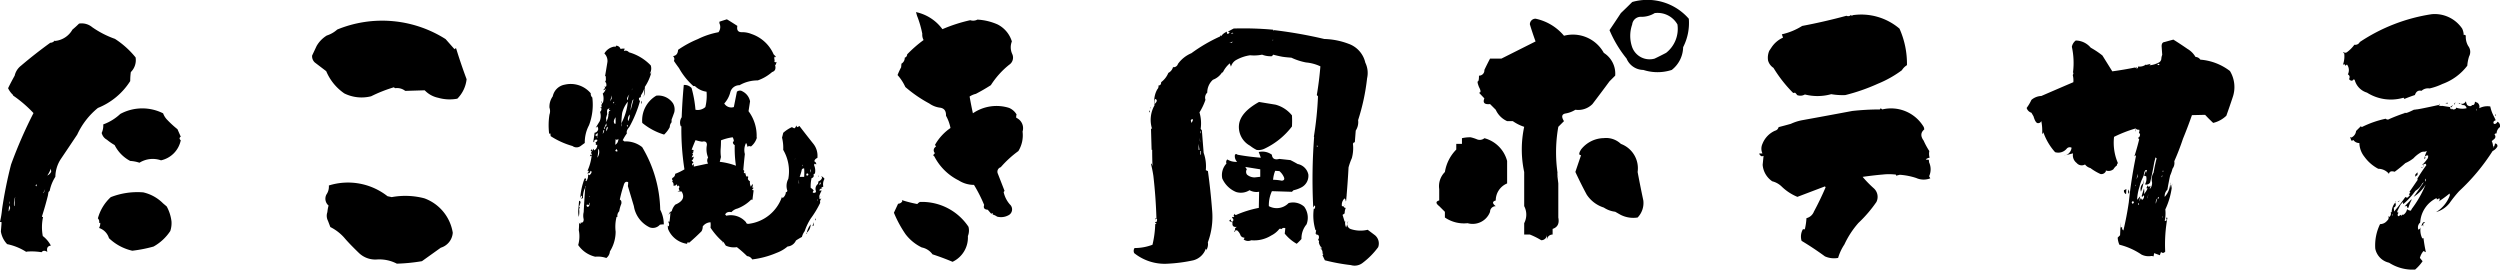 <svg xmlns="http://www.w3.org/2000/svg" width="163.126" height="17.593" viewBox="0 0 163.126 17.593">
  <path id="パス_13" data-name="パス 13" d="M-82.582-1.6v-.117h-.1a5.945,5.945,0,0,0,.137-.84,28.077,28.077,0,0,1,.586-2.91,29.461,29.461,0,0,1,1.465-3.359A8.179,8.179,0,0,0-81.84-9.98l.02-.02a1.39,1.39,0,0,1-.332-.449q.2-.41.43-.82a1.127,1.127,0,0,1,.41-.645q.918-.781,1.914-1.5a.354.354,0,0,0,.293-.156v.039a1.463,1.463,0,0,0,1.152-.742q.215-.176.43-.391a1.072,1.072,0,0,1,.859.234,6.164,6.164,0,0,0,1.484.762,5.717,5.717,0,0,1,1.348,1.211,1.1,1.1,0,0,1-.312.957,4.429,4.429,0,0,0-.039.586A4.464,4.464,0,0,1-76.293-9.16a4.866,4.866,0,0,0-1.348,1.738q-.547.82-1.074,1.6a2.163,2.163,0,0,0-.352,1.152,2.674,2.674,0,0,0-.371.918l-.078.078-.039.234q-.176.7-.391,1.367.02.039.078.02a3.116,3.116,0,0,0-.02,1.25,1.879,1.879,0,0,1,.527.625q-.313.039-.234.391v.02q-.234-.156-.371.02a4.093,4.093,0,0,0-.977-.039l-.02.02a3.722,3.722,0,0,0-1.25-.508,1.531,1.531,0,0,1-.41-.83Q-82.6-1.367-82.582-1.6ZM-79.34-5l-.02-.2a2.084,2.084,0,0,1-.234.449A.481.481,0,0,0-79.34-5Zm-.469,1.348.078-.215-.137.273ZM-80.3-4.16l.02-.039q-.117.1-.049.137T-80.3-4.16Zm-1.426,1.074.039-.273a1.3,1.3,0,0,0-.078.566Q-81.723-2.637-81.723-3.086Zm-.312.039h-.02v.137h.02Zm.02.41-.059-.176a3.213,3.213,0,0,0-.039.371Q-82.113-2.344-82.016-2.637ZM-71.1-7.773l.215.488q-.156.1,0,.234a1.683,1.683,0,0,1-1.289,1.309,1.635,1.635,0,0,0-1.406.156,2.375,2.375,0,0,0-.605-.117A2.362,2.362,0,0,1-75.2-6.738a3.516,3.516,0,0,1-.508-.352.658.658,0,0,1-.332-.43l-.02.02a1.13,1.13,0,0,0,.117-.586,3.223,3.223,0,0,0,1.113-.684,3.024,3.024,0,0,1,2.793-.039,1.2,1.2,0,0,0,.283.439A6.578,6.578,0,0,0-71.1-7.773Zm-.957,4.824.254.215a2.68,2.68,0,0,1,.313.977,1.652,1.652,0,0,1-.078.625A3.14,3.14,0,0,1-72.66-.117a9,9,0,0,1-1.387.273,3.237,3.237,0,0,1-1.523-.82,1,1,0,0,0-.645-.664.659.659,0,0,0,.078-.332h-.078a.3.3,0,0,0-.078-.293,2.9,2.9,0,0,1,.84-1.387,4.782,4.782,0,0,1,2.119-.312A2.647,2.647,0,0,1-72.055-2.949Zm10.66-8.613-.742-.566a.553.553,0,0,1-.176-.449l.293-.625a1.948,1.948,0,0,1,.664-.684,1.9,1.9,0,0,0,.684-.391,7.722,7.722,0,0,1,7.07.625l.586.664a.09.09,0,0,1,.1-.059q.312,1.016.684,2.012a2.122,2.122,0,0,1-.605,1.27,2.7,2.7,0,0,1-1.25-.059,1.683,1.683,0,0,1-.879-.488l-1.27.039a.866.866,0,0,0-.664-.176l-.078-.059a9.265,9.265,0,0,0-1.484.586,2.545,2.545,0,0,1-1.748-.186A3.3,3.3,0,0,1-61.395-11.562Zm.273,10.176-.156-.41a.715.715,0,0,1-.039-.566,2.486,2.486,0,0,1,.078-.43.583.583,0,0,1-.137-.723.906.906,0,0,0,.156-.586,4.175,4.175,0,0,1,3.828.7l.273.059a4.9,4.9,0,0,1,2.129.078,2.87,2.87,0,0,1,1.855,2.246,1.1,1.1,0,0,1-.781.977l-1.23.879A11.655,11.655,0,0,1-56.785,1a2.478,2.478,0,0,0-1.3-.273,1.541,1.541,0,0,1-1.2-.449q-.625-.605-.937-.977A3.01,3.01,0,0,0-61.121-1.387ZM-29.309-4.2l.039-.176a.35.35,0,0,0,.234-.234l-.059-.1a.477.477,0,0,1,.215.176.707.707,0,0,0-.078.508.419.419,0,0,0-.137.078l.078.039q-.176,0-.2.137h.156a1.625,1.625,0,0,0-.176.41h.117q-.1.02-.117.078.059.1.176.02a.281.281,0,0,0-.1.293,6.242,6.242,0,0,1-.625,1.035,3.911,3.911,0,0,0-.391.82,1.06,1.06,0,0,0-.176.371q-.215.117-.391.234a.66.66,0,0,1-.547.391A2.354,2.354,0,0,1-32,.293a5.843,5.843,0,0,1-1.6.43.415.415,0,0,0-.332-.215A7.119,7.119,0,0,0-34.6-.078a1.261,1.261,0,0,1-.723-.1L-35.48-.43l-.039.078V-.43a4.458,4.458,0,0,1-.8-.918,1.582,1.582,0,0,0,0-.352.659.659,0,0,0-.508.273.619.619,0,0,1-.078.313q-.391.391-.8.742a.243.243,0,0,0-.137,0v.078a1.57,1.57,0,0,1-1.25-.977l-.02-.215.059.059a.28.28,0,0,0-.039-.312h.1q.039-.293.059-.605l-.117.156a.3.3,0,0,1,.2-.234,1,1,0,0,1,.234-.43q.742-.312.41-.859h-.273a.44.44,0,0,0,.156-.078q-.117-.078-.02-.2A.169.169,0,0,0-38.41-4.1l-.078.059-.02-.156a.2.2,0,0,1-.234.1.233.233,0,0,0-.078-.254.758.758,0,0,0,.039-.1q-.1-.059,0-.156a.279.279,0,0,0,.156-.254,3.7,3.7,0,0,0,.605-.293,16.832,16.832,0,0,1-.2-2.812h-.039a.624.624,0,0,1,.059-.586q.039-1.055.137-2.109a.631.631,0,0,1,.508.2A7.615,7.615,0,0,1-37.3-9.043a.739.739,0,0,0,.645-.176,3.131,3.131,0,0,0,.078-1,1.358,1.358,0,0,1-.762-.371h-.1a4.533,4.533,0,0,1-.937-1.172q-.176-.234-.332-.469a.252.252,0,0,0-.059-.312q.312-.039.332-.41a6.8,6.8,0,0,1,1.289-.7,5.129,5.129,0,0,1,1.348-.449.566.566,0,0,0,.059-.586v-.1q.234-.078.488-.156.332.2.684.43-.078.41.283.41a1.6,1.6,0,0,1,.635.117A2.424,2.424,0,0,1-32.2-12.656l.137.137q-.039.1-.078,0a.4.4,0,0,0,.02.273h-.039q.02.156.156.078a1.805,1.805,0,0,0-.059.215l-.059-.059q.137.41-.176.508a2.856,2.856,0,0,1-.937.547,2.36,2.36,0,0,0-1.191.313.613.613,0,0,0-.605.469,1.691,1.691,0,0,1-.391.723.537.537,0,0,0,.625.234l.2-1a.3.3,0,0,1,.371-.02.927.927,0,0,1,.488.645l-.1.645a2.665,2.665,0,0,1,.527,1.719h.02a1.17,1.17,0,0,1-.391.586.22.22,0,0,0-.234.02A.449.449,0,0,0-34-6.875a1.012,1.012,0,0,0-.078.723q-.059.527-.1,1.035l.078.078a.079.079,0,0,0-.039.1.063.063,0,0,0,.059.039l.02-.039.078.273.059-.078a.069.069,0,0,0,.078.078q-.1.176.1.293a.63.63,0,0,0,.059.352l.1-.176a.181.181,0,0,1-.02.215l.1.039-.1.117a.132.132,0,0,0,.1.039l-.078.625-.078-.02a2.556,2.556,0,0,1-.9.586.755.755,0,0,0-.391.234q-.312-.059-.41.156l.078.078A1.3,1.3,0,0,1-34-1.7q.02.117.176.1a2.637,2.637,0,0,0,2.168-1.758l.039.078a.5.5,0,0,0,.215-.391q.059.02.1-.078a.975.975,0,0,1,.059-.781,2.766,2.766,0,0,0-.332-1.895,2.746,2.746,0,0,0-.078-.8q.039-.137.078-.312a2.246,2.246,0,0,1,.566-.371l.156.078a.218.218,0,0,0,.117-.215.183.183,0,0,0,.1.137l.117-.078q.449.586.9,1.152a1.251,1.251,0,0,1,.273.938.289.289,0,0,0-.2.215q.156.1.117.215a.306.306,0,0,0-.078-.059.1.1,0,0,0-.039.137.852.852,0,0,1,.039.508q-.117.039-.078.117a.153.153,0,0,1-.137.176,2.2,2.2,0,0,0-.059.645.5.5,0,0,1,.2.176.125.125,0,0,0-.059.137q.254.039.186-.156A.392.392,0,0,1-29.309-4.2Zm-8.105-1.133.938-.2a.354.354,0,0,1,0-.391,1.439,1.439,0,0,1-.078-.82q0-.293-.312-.215a2.657,2.657,0,0,1-.43-.1q-.137.313-.254.625l.137.02a.111.111,0,0,1-.137.078.574.574,0,0,1,.137.02l-.1.156.059.02-.1.215.137-.059v.02a.38.38,0,0,1-.137.254.179.179,0,0,1,.117.137.064.064,0,0,1-.078.02q-.039.117.059.156a.062.062,0,0,1,.02-.1A.22.22,0,0,1-37.414-5.332Zm1.777-.625-.078.313a4.442,4.442,0,0,1,1.055.254,7.728,7.728,0,0,1-.078-1.348.188.188,0,0,1-.117-.176q-.02-.059.059-.059a.547.547,0,0,0-.078-.273,3.436,3.436,0,0,0-.762.2q0,.332-.02.547A2.728,2.728,0,0,0-35.637-5.957Zm4.824.313a.558.558,0,0,1,.02-.215v-.215a.142.142,0,0,1,0,.215.056.056,0,0,0-.02.039.017.017,0,0,0,.02.02l.1-.039a.22.22,0,0,1-.02.234Zm.527.2h-.02v.078h.02Zm-.254,1.211q-.02-.449-.02,0Zm.039-.43h.293a3.833,3.833,0,0,0,0-.547.135.135,0,0,0-.166.127A3.27,3.27,0,0,1-30.5-4.668Zm.43-.1.1.02q.078-.1-.01-.137T-30.07-4.766Zm.293-.293-.039-.137v.254Zm0,.391v-.039l-.02-.039Zm.43,1.484.039.1v-.1Zm.117-.977h.039q.1-.039.039-.156Zm-15.664,2.5a.017.017,0,0,0-.02-.02Q-44.934-1.68-44.895-1.66Zm.254-1.621-.176.078a.2.2,0,0,0,.117-.2l-.039-.039-.078.156a4.313,4.313,0,0,1,.273-1.25l.059-.059a.493.493,0,0,0,.059.117l-.059.039.059.059a.633.633,0,0,0,.117-.449l.078.059A.319.319,0,0,0-44.074-5a.306.306,0,0,0-.078-.059q-.02.2-.234.156a.153.153,0,0,0,.117-.156h-.078a3.231,3.231,0,0,0,.273-1L-44.191-6a.605.605,0,0,0,.039-.117.062.062,0,0,0,.1-.02.077.077,0,0,0-.078-.059.436.436,0,0,0,.059-.156h-.078l.1-.137a.823.823,0,0,0,.02.137l.078-.156.039.117a.375.375,0,0,0,.2-.371l-.1.02a.176.176,0,0,0-.02-.176A.162.162,0,0,0-43.7-7.07a.143.143,0,0,0-.2.039v.078l-.02-.02-.059.059q.059-.313.1-.664v.039a.284.284,0,0,0,.234-.254l-.039-.156q-.137.078-.156.137.137-.234.293-.488a.879.879,0,0,0,.02-.605.219.219,0,0,0,.078-.254l-.078-.02.117-.039q-.078-.137.078-.312a.939.939,0,0,0-.02-.566.644.644,0,0,0,.2-.312l-.137.1q-.02-.1.1-.137l-.039-.117q.1.059.117-.078a.522.522,0,0,0-.039-.2h-.059a.326.326,0,0,0,.059-.254v-.137H-43.2q.078-.449.156-.937a.68.68,0,0,0-.2-.547.916.916,0,0,1,.645-.449l.078.02.039-.078a.3.3,0,0,1,.293.215.65.65,0,0,1,.273-.02l-.059.156a.271.271,0,0,1,.332.078,3.166,3.166,0,0,1,1.426.859.653.653,0,0,1-.059.527l.02.02.078-.1a3.037,3.037,0,0,1-.43.957,1.1,1.1,0,0,1-.078.645,2.793,2.793,0,0,0,.059-.586,1.543,1.543,0,0,1-.234.488q.02.156-.117.156a.2.2,0,0,0,.059.215,7.79,7.79,0,0,1-.7,1.7q-.215.234-.156.41a3.183,3.183,0,0,0-.273.449l.1.059-.02.02a1.717,1.717,0,0,1,1.191.371A8.3,8.3,0,0,1-39.6-2.52a2.118,2.118,0,0,1,.234.957,1.547,1.547,0,0,0-.254.02.607.607,0,0,1-.664.176A1.857,1.857,0,0,1-41.32-2.754l-.391-1.309a1.547,1.547,0,0,0,.02-.254q-.215-.1-.293.2a8.347,8.347,0,0,0-.254.938q.137.059.1.273a2.092,2.092,0,0,0-.137.488.417.417,0,0,0-.117.371h-.059a2.659,2.659,0,0,0-.059.957A2.426,2.426,0,0,1-42.883.2a.589.589,0,0,1-.234.43A1.7,1.7,0,0,0-43.84.547a1.868,1.868,0,0,1-1.113-.762,2.055,2.055,0,0,0,.039-.977q.02-.215.02-.469.117.137.1-.02.2.039.2-.215a.951.951,0,0,1,0-.469q.039-.781.1-1.6A1.4,1.4,0,0,0-44.641-3.281Zm1.523-4.512-.02.156q.137-.176.107-.264T-43.117-7.793Zm.605-.586v-.176q-.176.254-.078.4T-42.512-8.379Zm.059,1.895-.078.1q.039.1.156.039Zm-.059-.645-.02.371a.419.419,0,0,0,.2-.391Q-42.434-7.031-42.512-7.129Zm.8-.879q-.1-.137-.039.1Zm.371-2.6a.56.56,0,0,1-.137.293.251.251,0,0,0,.078-.293Zm0,.879-.059.059a2.653,2.653,0,0,0-.137.684Zm-.352,1.465V-8.3a.7.7,0,0,0,.1-.43.472.472,0,0,0-.1.43Zm.02-1.66.059-.117q-.176.2-.146.332T-41.672-9.922Zm-.469,1.777v.176h.02v-.176h-.02a3.717,3.717,0,0,0,.43-1.426,1.927,1.927,0,0,0-.371.742Q-42.121-8.555-42.141-8.145Zm-.469-1.328v-.1l-.078.1Zm.059.117a.144.144,0,0,0,.176-.117q.039-.137.176-.488a2.052,2.052,0,0,1-.078.566.369.369,0,0,1-.273.352,1.851,1.851,0,0,1-.215.488l-.02.02a5.4,5.4,0,0,0,.176-.547l-.1.039a.662.662,0,0,0,.176-.371Zm-.215-.41V-9.98l-.1.391Zm-.293,1-.078.273a.386.386,0,0,1-.02.273.835.835,0,0,0,.176-.547h.02v-.117a.232.232,0,0,1,.137-.137h-.117v-.059a.15.15,0,0,0,.059-.02Q-43.117-9.18-43.059-8.77Zm-.039.762-.02-.156-.156.352h.078v0Q-43.234-7.93-43.1-8.008Zm-.156.313-.039-.039-.059.254A.367.367,0,0,0-43.254-7.7Zm-.508.352.039.039q-.02.059.02.078a.064.064,0,0,0-.02-.078.22.22,0,0,0,.02-.234.321.321,0,0,1-.117.127Q-43.879-7.383-43.762-7.344Zm.156.879h-.039a2.429,2.429,0,0,1-.059.547A.618.618,0,0,0-43.605-6.465ZM-44.191-3.4a.113.113,0,0,0-.078-.039.951.951,0,0,0,.078-.391l.039.039q.137-.879.352-1.758a2.195,2.195,0,0,0,.039.43l.039-.02a.389.389,0,0,1-.156.43q-.215.84-.43,1.66a.258.258,0,0,1,.039-.234Zm-.039.566-.156-.02q-.059.117.078.156.137-.137.107-.244T-44.23-2.832Zm-.234-1.23h-.02v.1h.02Zm1.23-6.523q-.039,0,0,.02Zm-1.289,3.711-.273.2a.439.439,0,0,1-.527,0,5.217,5.217,0,0,1-1.426-.645l-.02-.176-.078.02a4.482,4.482,0,0,1,.02-1.25.665.665,0,0,0,0-.449,1.157,1.157,0,0,1,.215-.742.965.965,0,0,1,.781-.762,1.71,1.71,0,0,1,1.7.566.315.315,0,0,0,.1.273,3.776,3.776,0,0,1-.215,1.807A2.377,2.377,0,0,0-44.523-6.875ZM-38.859-8.4v.176a.467.467,0,0,0-.117.313,1.79,1.79,0,0,1-.371.488,4.087,4.087,0,0,1-1.426-.762,1.865,1.865,0,0,1,.918-1.777,1.151,1.151,0,0,1,1.094.508.8.8,0,0,1,.078.576Q-38.762-8.652-38.859-8.4ZM-43.41-9.531l-.039.039v-.1A.063.063,0,0,1-43.41-9.531Zm2.617-.059v.137h-.039V-9.59Zm11.5,4.844h.02v.078h-.02ZM-44.934-2.637l.039-.469a.188.188,0,0,1,.1.078,1.769,1.769,0,0,1-.1.313q.1.1,0,.117a1.546,1.546,0,0,1-.02.547A1.748,1.748,0,0,1-44.934-2.637Zm15.469.7v.1H-29.5v-.1Zm-.2.488.078-.254v.215Zm-.352.508h-.039a1.485,1.485,0,0,1,.273-.625.729.729,0,0,1-.254.547Zm7.184-14.2-.078-.273A2.877,2.877,0,0,1-21.187-14.3a10.214,10.214,0,0,1,1.816-.586.593.593,0,0,0,.469-.039,3.777,3.777,0,0,1,1.309.313,1.847,1.847,0,0,1,.938,1.113,1.033,1.033,0,0,0,.02.811.557.557,0,0,1-.2.713,5.462,5.462,0,0,0-1.191,1.328q-.488.312-.977.566a1.3,1.3,0,0,0-.41.176q.1.566.215,1.094a2.728,2.728,0,0,1,2.363-.352,1.045,1.045,0,0,1,.488.43.417.417,0,0,0-.02.215.744.744,0,0,1,.41.9,1.969,1.969,0,0,1-.273,1.27,6.848,6.848,0,0,0-1.152,1.055.305.305,0,0,0-.2.391l.449,1.152-.059.078a1.809,1.809,0,0,0,.41.811.43.43,0,0,1-.117.713,1,1,0,0,1-.723.078.859.859,0,0,0-.293-.137.08.08,0,0,0,.02-.059q-.059-.059-.1.02l-.234-.273q-.332-.02-.234-.312a9.512,9.512,0,0,0-.664-1.309,1.848,1.848,0,0,1-1-.293A3.576,3.576,0,0,1-21.715-6l-.078-.078.117-.137a.258.258,0,0,1,0-.371l.078-.078-.078-.078A3.317,3.317,0,0,1-20.66-7.852a2.707,2.707,0,0,0-.293-.8q.02-.469-.391-.527a1.535,1.535,0,0,1-.7-.273,8.536,8.536,0,0,1-1.562-1.074,3.1,3.1,0,0,0-.508-.781,4.413,4.413,0,0,1,.234-.508l.02-.234a.437.437,0,0,0,.215-.391.222.222,0,0,0,.156-.215,8.274,8.274,0,0,1,1.074-.937A.706.706,0,0,1-22.5-14,6.668,6.668,0,0,0-22.828-15.137ZM-24.352-2.324l.273-.586a.338.338,0,0,0,.273-.156l-.02-.078a8.584,8.584,0,0,0,1,.254.486.486,0,0,1,.176-.137,3.645,3.645,0,0,1,3.164,1.621.963.963,0,0,1-.039.605,1.752,1.752,0,0,1-1,1.68q-.645-.273-1.309-.488a1.13,1.13,0,0,0-.7-.449A2.937,2.937,0,0,1-23.59-.918,7.5,7.5,0,0,1-24.352-2.324Zm29.41-.469q0-.039-.01-.02a.069.069,0,0,0,.01.059ZM-2.969-13.887ZM-7.227-1.934l-.039.039Q-7.3-1.934-7.3-1.953A.064.064,0,0,1-7.227-1.934Zm-.078.1.039-.059Q-7.266-1.836-7.3-1.836ZM-3.965.117q-.02.02-.02.029T-3.965.117ZM6.563-1.211l.469.352a.7.7,0,0,1,.215.781,4.914,4.914,0,0,1-1,1.016.847.847,0,0,1-.781.156A12.579,12.579,0,0,1,3.77.781Q3.691.625,3.613.449L3.672.371A.227.227,0,0,1,3.613.332.327.327,0,0,0,3.438-.02l.039-.039A.055.055,0,0,0,3.516.02q.02,0,.059-.039a.688.688,0,0,1-.2-.371A.116.116,0,0,0,3.32-.547.288.288,0,0,0,3.359-.84L3.281-.9l-.039.039L3.2-.957l-.039.02q.02-.117.039-.273l-.039.039A3.275,3.275,0,0,1,3.047-2.6l.02.039a.192.192,0,0,0,.059-.2l-.039-.039-.078.137a36.367,36.367,0,0,1,.059-4.609h-.02A22.382,22.382,0,0,0,3.32-9.922L3.242-10q.156-.918.234-1.875a2.8,2.8,0,0,0-.937-.254,3.927,3.927,0,0,1-.957-.312Q1.27-12.461,1-12.5q-.313-.059-.605-.137l-.078.1a1.493,1.493,0,0,1-.645-.1,2.629,2.629,0,0,1-.781.039,2.642,2.642,0,0,0-.918.313.726.726,0,0,0-.332.43q-.039-.1-.078-.215a1.8,1.8,0,0,0-.469.625.15.15,0,0,0-.02-.059A1.2,1.2,0,0,1-3.535-11a1.117,1.117,0,0,0-.371.84.446.446,0,0,0-.117.469,3.975,3.975,0,0,1-.391.82,2.525,2.525,0,0,1,.078,1.074l.078.1q.059.742.117,1.465A2.614,2.614,0,0,1-4-5.1l.137.059q.176,1.27.273,2.539A4.773,4.773,0,0,1-3.867-.391a.736.736,0,0,1-.1.508A.132.132,0,0,0-4,.02a1.177,1.177,0,0,1-.82.762A10.071,10.071,0,0,1-6.445,1,3.182,3.182,0,0,1-8.672.313a.339.339,0,0,1,.02-.332A3.277,3.277,0,0,0-7.48-.234,6.7,6.7,0,0,0-7.3-1.582a.113.113,0,0,0,.078-.039.064.064,0,0,0-.078-.02v-.1q.02.039.078.02a.32.32,0,0,0,.039-.176l-.039-.039q-.039-1.387-.2-2.793-.059-.391-.156-.781l.039-.02.059.156q-.02-.508-.02-1.055l-.078-.039h.039l-.039-1.367.078.059a1.928,1.928,0,0,1,.156-1.562,1.563,1.563,0,0,1,.176-1.035.289.289,0,0,0,.078-.254q.176,0,.176-.215a1.44,1.44,0,0,0,.469-.605.6.6,0,0,0,.313-.41v.039a.3.3,0,0,0,.313-.215,2.073,2.073,0,0,1,.879-.7,10.373,10.373,0,0,1,1.875-1.094v-.059a.113.113,0,0,1,.078.039l.02-.039a.821.821,0,0,1,.352-.254q-.039.117.059.156l.117-.1-.117-.059.371-.2a21.318,21.318,0,0,1,2.578.078l.039.078a.227.227,0,0,0,.039-.059H.391a29.393,29.393,0,0,1,3.34.586,4.813,4.813,0,0,1,1.582.313,1.7,1.7,0,0,1,1.094,1.23,1.54,1.54,0,0,1,.117,1.016,13.816,13.816,0,0,1-.586,2.734,1.013,1.013,0,0,1-.156.684l-.059.762a.122.122,0,0,0-.117.156,2.493,2.493,0,0,1-.078.879,4.241,4.241,0,0,0-.215.605Q5.254-4.18,5.156-3.105a.19.19,0,0,0-.039.1.264.264,0,0,0-.059-.254.553.553,0,0,0-.176.508h.1a.175.175,0,0,0,.117.117l.039-.02a.9.9,0,0,0-.078.371q-.078.059-.137.1l.137.449L5.1-1.777a.614.614,0,0,0,.059.41l.137-.41a.338.338,0,0,0,.156.518A2.014,2.014,0,0,0,6.563-1.211ZM-7.344-9.531v.117q.215-.2.107-.3T-7.344-9.531ZM-4.98-8.359l.039.176q.117-.156.088-.225T-4.98-8.359Zm.508,1.543v.391h.059Zm.1.7h.039v-.234h-.039Zm.039-1.367.02-.1-.059-.1Zm-.039.566v-.1l-.039-.2Zm2.168-7.109-.039-.039a.079.079,0,0,0-.078.039h-.039q.02.039.049.02A.208.208,0,0,1-2.207-14.023Zm-.156.605h-.1q.137.059.186-.029T-2.363-13.418Zm2.7-.156H.391v-.039A.227.227,0,0,0,.332-13.574Zm2.91,6.953h.039V-6.7H3.242ZM5.1-2.969l.02-.039a.307.307,0,0,0-.039.107Q5.078-2.871,5.1-2.969ZM.391-14.258v.02a.056.056,0,0,1-.02-.039ZM-.527-9.551l1.074.176a2.053,2.053,0,0,1,1.074.7,6.688,6.688,0,0,1,0,.723A4.859,4.859,0,0,1-.176-6.5a.874.874,0,0,1-.508.078,2.412,2.412,0,0,1-.43-.273,1.392,1.392,0,0,1-.723-1.348Q-1.758-8.867-.527-9.551ZM-7.637-9.2h.02v.059h-.02Zm-.059.215h.039v.1H-7.7Zm5.566,6.719.02-.02Q-2.129-2.246-2.129-2.266ZM1.719-3.789l-.1.1L.313-3.73a2.185,2.185,0,0,0-.2.977,1.076,1.076,0,0,0,1.289-.2,1.091,1.091,0,0,1,1.016.234,1.213,1.213,0,0,1,.156,1.152,1.432,1.432,0,0,0-.332.957,3.536,3.536,0,0,1-.312.313,2.721,2.721,0,0,1-.781-.664l.039-.352a.207.207,0,0,0-.254.059A.164.164,0,0,0,.8-1.27a1.536,1.536,0,0,1-.527.43,2.109,2.109,0,0,1-1.309.313.487.487,0,0,1-.527-.078l.039.02A.159.159,0,0,0-1.484-.7a.264.264,0,0,1-.254-.156.713.713,0,0,0-.215-.312.148.148,0,0,0-.137.02v.059a.039.039,0,0,1-.059-.02.239.239,0,0,0,.059-.215.188.188,0,0,0,.1-.078q-.293.039-.273-.234l.02-.039q-.117-.059-.215-.1-.02-.078.1-.1-.02.137.1.137a.154.154,0,0,0,.02-.215q-.1-.039,0-.1l.039.02.059-.059q-.1-.039.039-.156a.077.077,0,0,0,.059.078,6.982,6.982,0,0,1,1.5-.469l.02-1.055a.919.919,0,0,1-.625-.1,1.045,1.045,0,0,1-.879.117,1.693,1.693,0,0,1-.9-.879,1.1,1.1,0,0,1,.273-.977A.24.24,0,0,1-2.6-5.8a1.105,1.105,0,0,0,.645.156.508.508,0,0,1-.137-.488l.137-.02v.039a15.136,15.136,0,0,0,1.543.2q-.059-.176-.137-.371a1.042,1.042,0,0,1,.859.176q.039.391.488.273l.723.078q.234.117.469.254a.884.884,0,0,1,.7.684.849.849,0,0,1-.449.84A1.985,1.985,0,0,1,1.719-3.789ZM.8-5.039l-.273-.02a1.915,1.915,0,0,0-.137.586,2.887,2.887,0,0,1,.566.059q.215-.02.146-.215A1.068,1.068,0,0,0,.8-5.039Zm-1.6.41.352-.039v-.488l-.977-.156.1.156a.308.308,0,0,0,.01.342A.734.734,0,0,0-.8-4.629ZM5.156-3.418l.039-.02-.039.117ZM27.516-14.98a3.452,3.452,0,0,1-.371,1.855,1.927,1.927,0,0,1-.742,1.484,3.01,3.01,0,0,1-1.855,0,1.2,1.2,0,0,1-1.094-.742,7.635,7.635,0,0,1-1.113-1.855q.371-.547.742-1.113.371-.352.742-.723A3.585,3.585,0,0,1,27.516-14.98Zm-1.484,2.227a1.994,1.994,0,0,0,.742-1.855,1.486,1.486,0,0,0-1.484-.742,1.656,1.656,0,0,1-.869.244.561.561,0,0,0-.6.5,2.232,2.232,0,0,0,0,1.484,1.21,1.21,0,0,0,1.465.742Q25.66-12.559,26.031-12.754Zm-4.062,0a1.6,1.6,0,0,1,.742,1.484l-.371.371q-.547.742-1.113,1.484a1.308,1.308,0,0,1-1.113.371,1.773,1.773,0,0,1-.645.244q-.371.068-.1.5L19-7.93a9.48,9.48,0,0,0,0,3.32v0q-.1-.449-.078-.273T19-4.238v2.227q.117.586-.371.742V-.9a.367.367,0,0,0-.371.371V-.9a.367.367,0,0,1-.371.371A4.919,4.919,0,0,0,17.145-.9h-.371v-.742a1.2,1.2,0,0,0,0-1.113V-4.98a7.036,7.036,0,0,1,0-2.949,2.818,2.818,0,0,1-.742-.371H15.66a1.472,1.472,0,0,1-.742-.742l-.371-.371q-.547.059-.371-.371l-.352-.371q.2,0,0-.371-.137-.352-.068-.371t.068-.371a.344.344,0,0,0,.352-.371q.176-.371.371-.742h.742L17.516-13.5q-.2-.547-.371-1.113a.367.367,0,0,1,.371-.371,3.3,3.3,0,0,1,1.855,1.113A2.3,2.3,0,0,1,21.969-12.754Zm1.113,5.938A1.7,1.7,0,0,1,24.176-4.98q.176.938.371,1.855a1.362,1.362,0,0,1-.371,1.113,1.827,1.827,0,0,1-1.113-.176l-.352-.2a1.707,1.707,0,0,1-.742-.273,2.085,2.085,0,0,1-1.113-.84q-.391-.723-.742-1.484.176-.527.371-1.094-.234,0,0-.371a1.927,1.927,0,0,1,1.484-.742A1.392,1.392,0,0,1,23.082-6.816ZM14.547-2.383a1.21,1.21,0,0,1-1.465.742A2.2,2.2,0,0,1,11.6-2.012v-.371l-.371-.371q-.352-.273,0-.371v-.742A1.308,1.308,0,0,1,11.6-4.98a2.681,2.681,0,0,1,.742-1.465v-.371h.371v-.371a2.354,2.354,0,0,1,.566-.059,2.5,2.5,0,0,1,.4.127.472.472,0,0,0,.5-.068A2.087,2.087,0,0,1,15.66-5.7v1.465a1.2,1.2,0,0,0-.742,1.113q-.352.1,0,.371A.367.367,0,0,0,14.547-2.383ZM32.766-12.891l.156-.234a1.771,1.771,0,0,1,.742-.625l-.078-.215a4.216,4.216,0,0,0,1.328-.547q1.445-.273,2.891-.664a.235.235,0,0,0,.293-.059q.039.1.117.02a3.853,3.853,0,0,1,3.047.879,5.624,5.624,0,0,1,.488,2.383,1.011,1.011,0,0,0-.332.332,7.152,7.152,0,0,1-1.562.879A12.5,12.5,0,0,1,37.727-10a4.3,4.3,0,0,1-.918-.059,3.347,3.347,0,0,1-1.719.02.589.589,0,0,1-.508.039.537.537,0,0,0-.137-.156l-.117.02a8.734,8.734,0,0,1-1.289-1.641.831.831,0,0,1-.352-.479A1.143,1.143,0,0,1,32.766-12.891Zm10.41,7.109.02.176a1.082,1.082,0,0,1,0,.9l.078.137a1.178,1.178,0,0,1-.918-.02A4.369,4.369,0,0,0,41.281-4.8l-.234.059q-.02-.1-.1-.078a3.533,3.533,0,0,0-.742,0q-.684.059-1.348.156a7.487,7.487,0,0,0,.713.732.751.751,0,0,1,.186.908A8.526,8.526,0,0,1,38.586-1.66a5.81,5.81,0,0,0-.918,1.406,3.182,3.182,0,0,0-.41.879,1.464,1.464,0,0,1-.859-.1Q35.656-.02,34.875-.488a.956.956,0,0,1,.1-.781q.059.078.117,0a3.98,3.98,0,0,0,.1-.7.7.7,0,0,0,.488-.43q.41-.762.762-1.582L36.4-4.043l-1.8.684a3.263,3.263,0,0,1-1.016-.664,1.352,1.352,0,0,0-.625-.352,1.434,1.434,0,0,1-.625-1.074l.059-.586q-.176.078-.234-.078-.059,0-.039-.078h.2a.748.748,0,0,1,0-.625,1.564,1.564,0,0,1,.82-.859.308.308,0,0,0,.234-.234q.391-.1.8-.215a3.134,3.134,0,0,1,.723-.234q1.621-.293,3.281-.605a16.617,16.617,0,0,1,1.8-.1l.059-.078.1.078a2.478,2.478,0,0,1,2.7,1.133.388.388,0,0,1,.039.176q-.352.293-.039.723a4.982,4.982,0,0,0,.371.684.942.942,0,0,0,.02.43.731.731,0,0,0-.205.078Q42.9-5.781,43.176-5.781Zm6.832-2.832-.137-.234a.47.47,0,0,1-.312-.312,2.966,2.966,0,0,0,.313-.527,1.047,1.047,0,0,1,.645-.254q1.035-.449,2.09-.9a1.431,1.431,0,0,0-.039-.469q.078-.117,0-.2h.02a4.973,4.973,0,0,0-.078-1.641.667.667,0,0,1,.254-.41,1.3,1.3,0,0,1,.977.469,5.534,5.534,0,0,1,.762.508l.645,1.035q.742-.1,1.5-.254v.039l.117-.078q-.059.078-.02.117.1-.039.1-.2v.059a.662.662,0,0,0,.508-.137v.039l.313-.078-.1.1a1.592,1.592,0,0,0,.605-.176.307.307,0,0,0,.176-.234.8.8,0,0,1,.059-.273l-.039-.566q0-.254.2-.273.273-.078.566-.156.469.293.918.605a1.462,1.462,0,0,1,.527.527.385.385,0,0,1,.313.176,3.64,3.64,0,0,1,1.934.742A2.025,2.025,0,0,1,63-9.844q-.2.605-.41,1.191a1.862,1.862,0,0,1-.859.469q-.273-.254-.527-.527l-.859.02q-.273.781-.586,1.543-.254.762-.566,1.465a.618.618,0,0,1-.117.488,2.617,2.617,0,0,1-.156.449q-.1.469-.176.918a.577.577,0,0,0-.176.469,1.334,1.334,0,0,0,.352-.84,2.049,2.049,0,0,1,.059.273l.078-.293a4.863,4.863,0,0,1-.449,1.68,2.333,2.333,0,0,1-.039.742q.156.039.117-.137h-.02v-.078h.02v.02h.059A9.725,9.725,0,0,0,58.6.215q-.137.156-.273.02L58.25.449,57.879.313,57.84.527a.338.338,0,0,0-.2-.02,1.039,1.039,0,0,1-.586-.1,4.513,4.513,0,0,0-1.445-.645A1.379,1.379,0,0,1,55.5-.7l.156-.156.039-.859v.352l.1-.02a.189.189,0,0,0,.078.215q.215-.9.352-1.836a29.832,29.832,0,0,1,.469-3.027l-.02-.039L56.59-6q.176-.547.313-1.113a.131.131,0,0,1-.059-.117q.1-.02.117-.2a1.277,1.277,0,0,0-.078-.137.17.17,0,0,0,.02-.176.24.24,0,0,1-.234-.078,8.293,8.293,0,0,0-1.406.547,3.368,3.368,0,0,0,.254,1.719.125.125,0,0,0-.059.137.851.851,0,0,0-.234.254.5.5,0,0,1-.508.078l.02.039a.325.325,0,0,1-.352.2,3.416,3.416,0,0,1-.664-.391.651.651,0,0,1-.352-.234.431.431,0,0,1-.547-.1.628.628,0,0,1-.234-.625q-.312.078-.605.156a.585.585,0,0,0,.508-.527.259.259,0,0,0-.312.059.711.711,0,0,1-.762.234,3.8,3.8,0,0,1-.762-1.289.064.064,0,0,0-.02.078h-.059a3.484,3.484,0,0,0-.059-.82.217.217,0,0,1-.205.137Q50.145-8.145,50.008-8.613Zm6.406,5.605.039.1q.137-.039.088-.127T56.414-3.008Zm.254-1.055h.02v-.078h-.02ZM58.426-5l.078-.039Q58.426-5.1,58.426-5Zm0,2.988V-2.09h-.02v.078Zm-.02-2.676v-.1l-.059.156Zm-1.6,0v-.176l-.078.352Zm.039,1.855h.039v-.117h-.039Zm.566-.41.039-.078.059-.234Zm.82-8.73-.039-.059q-.117-.02-.088.039T58.23-11.973Zm-.059,8.75.02-.137a.431.431,0,0,0-.2.449,2.227,2.227,0,0,1,.117-.391ZM57.2-4.766l-.1.234a2.614,2.614,0,0,0-.176.508,3.134,3.134,0,0,0-.156.859l.2-.234-.059.332L57.02-3.3a.2.2,0,0,0,.078.137.276.276,0,0,0,.117-.293.178.178,0,0,0-.1.1L57.059-3.4l.156-.508a.89.89,0,0,1,0,.371,1.5,1.5,0,0,0,.234-.371l-.078-.02Q57.41-4,57.449-4.1a.115.115,0,0,1,.059.1l.137-.078-.059.215a.569.569,0,0,0,.156-.449.828.828,0,0,1,.1-.625q.078-.469.2-.937l-.078-.059q-.039.176-.078.313-.117.684-.273,1.328a.288.288,0,0,1-.332.117.729.729,0,0,0,.078-.527l-.137-.039a1.381,1.381,0,0,1,.137-.332.284.284,0,0,1,.02.176q.078-.234-.029-.215T57.2-4.766Zm1.738.527q0-.059-.01-.039a.2.2,0,0,0-.01.078Zm-2.285-3.4v-.137h.02v.137Zm.488,3.418.078-.254a3.813,3.813,0,0,1-.2.781A.51.51,0,0,1,57.137-4.219Zm-1.074.352-.02.332a.232.232,0,0,1-.137-.254Zm.117.137.02-.117q.078.176.029.254T56.18-3.73Zm14.176-8.184-.078-.117q-.039.059-.078.039a1.653,1.653,0,0,0,.078-.723.09.09,0,0,1-.059-.1.18.18,0,0,0,.234.02,2.171,2.171,0,0,0,.488-.488.327.327,0,0,0,.352-.176,11.559,11.559,0,0,1,4.688-1.816,2.161,2.161,0,0,1,1.992.938,1.031,1.031,0,0,1,.1.43q.078-.059.137.039a1.194,1.194,0,0,0,.156.664.628.628,0,0,1,.059.684,2.613,2.613,0,0,0-.117.605,3.551,3.551,0,0,1-1.621,1.191,4.022,4.022,0,0,1-.84.293.63.63,0,0,0-.527.156q-.313-.078-.43.273-.352.117-.684.254l-.059-.078a2.909,2.909,0,0,1-2.383-.332,1.177,1.177,0,0,1-.8-.82l-.059-.059q-.137.2-.312,0,.1-.215-.078-.312a.61.61,0,0,0-.059-.645ZM75.434-1.6v.2a.21.21,0,0,0-.039-.117.221.221,0,0,0-.078.078q.059-.254.176-.273T75.434-1.6Zm-.156.234q.02-.039.01-.029a.242.242,0,0,0-.029.068Zm-.215-7.7H75Q75.023-9.082,75.063-9.062ZM73.637-3.027l-.02.039a.088.088,0,0,1,.029-.078Q73.676-3.086,73.637-3.027ZM78.813-9.57l.176.078a.333.333,0,0,1,.1.352,1.143,1.143,0,0,1,.723-.117,2.389,2.389,0,0,0,.254.684l.1.215q-.215.078-.117.234.137.039.234-.137a.3.3,0,0,1,.156.352.519.519,0,0,0-.215.41.152.152,0,0,0-.137.059q.156.215-.1.371l-.078.078a.843.843,0,0,1,.078.449A.117.117,0,0,0,80-6.66a.15.15,0,0,1,.059.02.694.694,0,0,0,.059-.2.156.156,0,0,1,.156.2.737.737,0,0,1-.312.293A13.27,13.27,0,0,1,77.777-3.73a8.206,8.206,0,0,0-.625.781,1.757,1.757,0,0,1-.879.586A2.158,2.158,0,0,0,77.152-3.4a.207.207,0,0,0,0-.176,6.807,6.807,0,0,1-.723.527q.137-.117.039-.234a.14.14,0,0,1-.156.078v-.078a1.892,1.892,0,0,0-1.074,1.6.412.412,0,0,0-.117.469.388.388,0,0,0,.137-.117,1.213,1.213,0,0,0,.117.684l.078-.02q.059.469.156.918L75.453.176a1.149,1.149,0,0,0-.234.449l.176.215a2.819,2.819,0,0,1-.488.547,2.853,2.853,0,0,1-1.7-.449,1.18,1.18,0,0,1-.9-.918,3.155,3.155,0,0,1,.313-1.6.592.592,0,0,0,.469-.234.222.222,0,0,0,.059-.293l.078.059A.294.294,0,0,0,73.3-2.4a.055.055,0,0,0,.078.039.984.984,0,0,1,.234-.625q.1.234-.1.332a1.8,1.8,0,0,1,.02.254,10.991,10.991,0,0,0,.742-.957q.039.059.156.039l.137-.156-.059-.039-.02.02.117-.176h-.078l.547-.8-.02-.078a10.3,10.3,0,0,1,.586-.879.245.245,0,0,0-.059-.1l-.234.1a2.473,2.473,0,0,0,.41-.488l-.039-.039q.02.039.039-.02v-.078a.177.177,0,0,0-.215.078.113.113,0,0,1,.039.078l-.078.078a1.575,1.575,0,0,1,.176-.527l-.156.039a.4.4,0,0,0-.293.078,1.941,1.941,0,0,0-.43.352,2.444,2.444,0,0,1-.527.313,8.935,8.935,0,0,1-.7.566q-.332-.1-.371.137a.906.906,0,0,0-.7-.332,2.607,2.607,0,0,1-.9-.781,1.494,1.494,0,0,1-.332-.9.448.448,0,0,1-.391-.2.136.136,0,0,1-.137.039l-.078-.234.078.039a.521.521,0,0,0,.313-.43l.313-.312.059.059a6.546,6.546,0,0,1,1.563-.547.177.177,0,0,0,.234.02q.488-.215,1.016-.391-.02-.059.029-.01t.557-.205L75-9.062q.293-.039,1.445-.293v.02a.348.348,0,0,0,.234.039l.508.078.2-.137L77.27-9.2a.15.15,0,0,0-.059-.02.064.064,0,0,0-.02.078l.078.078.039-.059q.078.117.234.02.039,0,.039-.078a1.22,1.22,0,0,0,.684.039.258.258,0,0,0-.2-.215l-.02.039v-.039a.152.152,0,0,1-.156-.1l-.078.039a.306.306,0,0,1-.059-.078q.313.176.469-.1a.828.828,0,0,0,.078.234A.265.265,0,0,0,78.6-9.3v-.059Q78.793-9.3,78.813-9.57ZM73.422-2.129h.02v-.117h-.02Zm1.211-.332.059-.117a7,7,0,0,0,.9-1.582,2.422,2.422,0,0,1-.781.8q.332-.449.664-.957l-.1.078a1.163,1.163,0,0,1-.449.488,4.952,4.952,0,0,1-.781.859q-.059-.059,0-.156a.15.15,0,0,1,.02-.059v0a.15.15,0,0,0-.02.059l-.176.176-.215.43q-.039.117.078.117-.117.137-.02.234l.176-.1v.078a.126.126,0,0,0,.059-.078h.1a.546.546,0,0,0,.234-.371A.343.343,0,0,0,74.633-2.461Zm.918-1.934v.039a.194.194,0,0,0,.059-.166Q75.59-4.59,75.551-4.395Zm.879,1.035.078-.117-.059.078Zm2.48-5.625h.02V-9.1h-.02Zm-2.422-.391-.039.02q.039-.078.059-.068T76.488-9.375Zm1.23-.078.02.02-.059-.059Q77.738-9.473,77.719-9.453Zm.293.156q0-.02.039-.02Zm-1.035-.156H76.9a.079.079,0,0,1,.078-.039Zm0,0,.059-.059a.15.15,0,0,1,.02.059Zm.566-.059-.1.156A.152.152,0,0,1,77.543-9.512Zm2.578.781h.039q.02.059-.02.078h-.02ZM75.434-5.352l.02-.059h.02Q75.473-5.332,75.434-5.352Zm-.059.117L75.3-5.293h.078Zm-.469.566.02-.156.137-.137q.02.176-.029.2A.437.437,0,0,0,74.906-4.668Zm-.547,1.895-.137.039q.2-.215.43-.449h.039a2.365,2.365,0,0,0-.205.479Q74.437-2.52,74.359-2.773Zm-.547-.254-.039-.02.156-.078Z" transform="translate(82.68 16.204)"/>
</svg>
